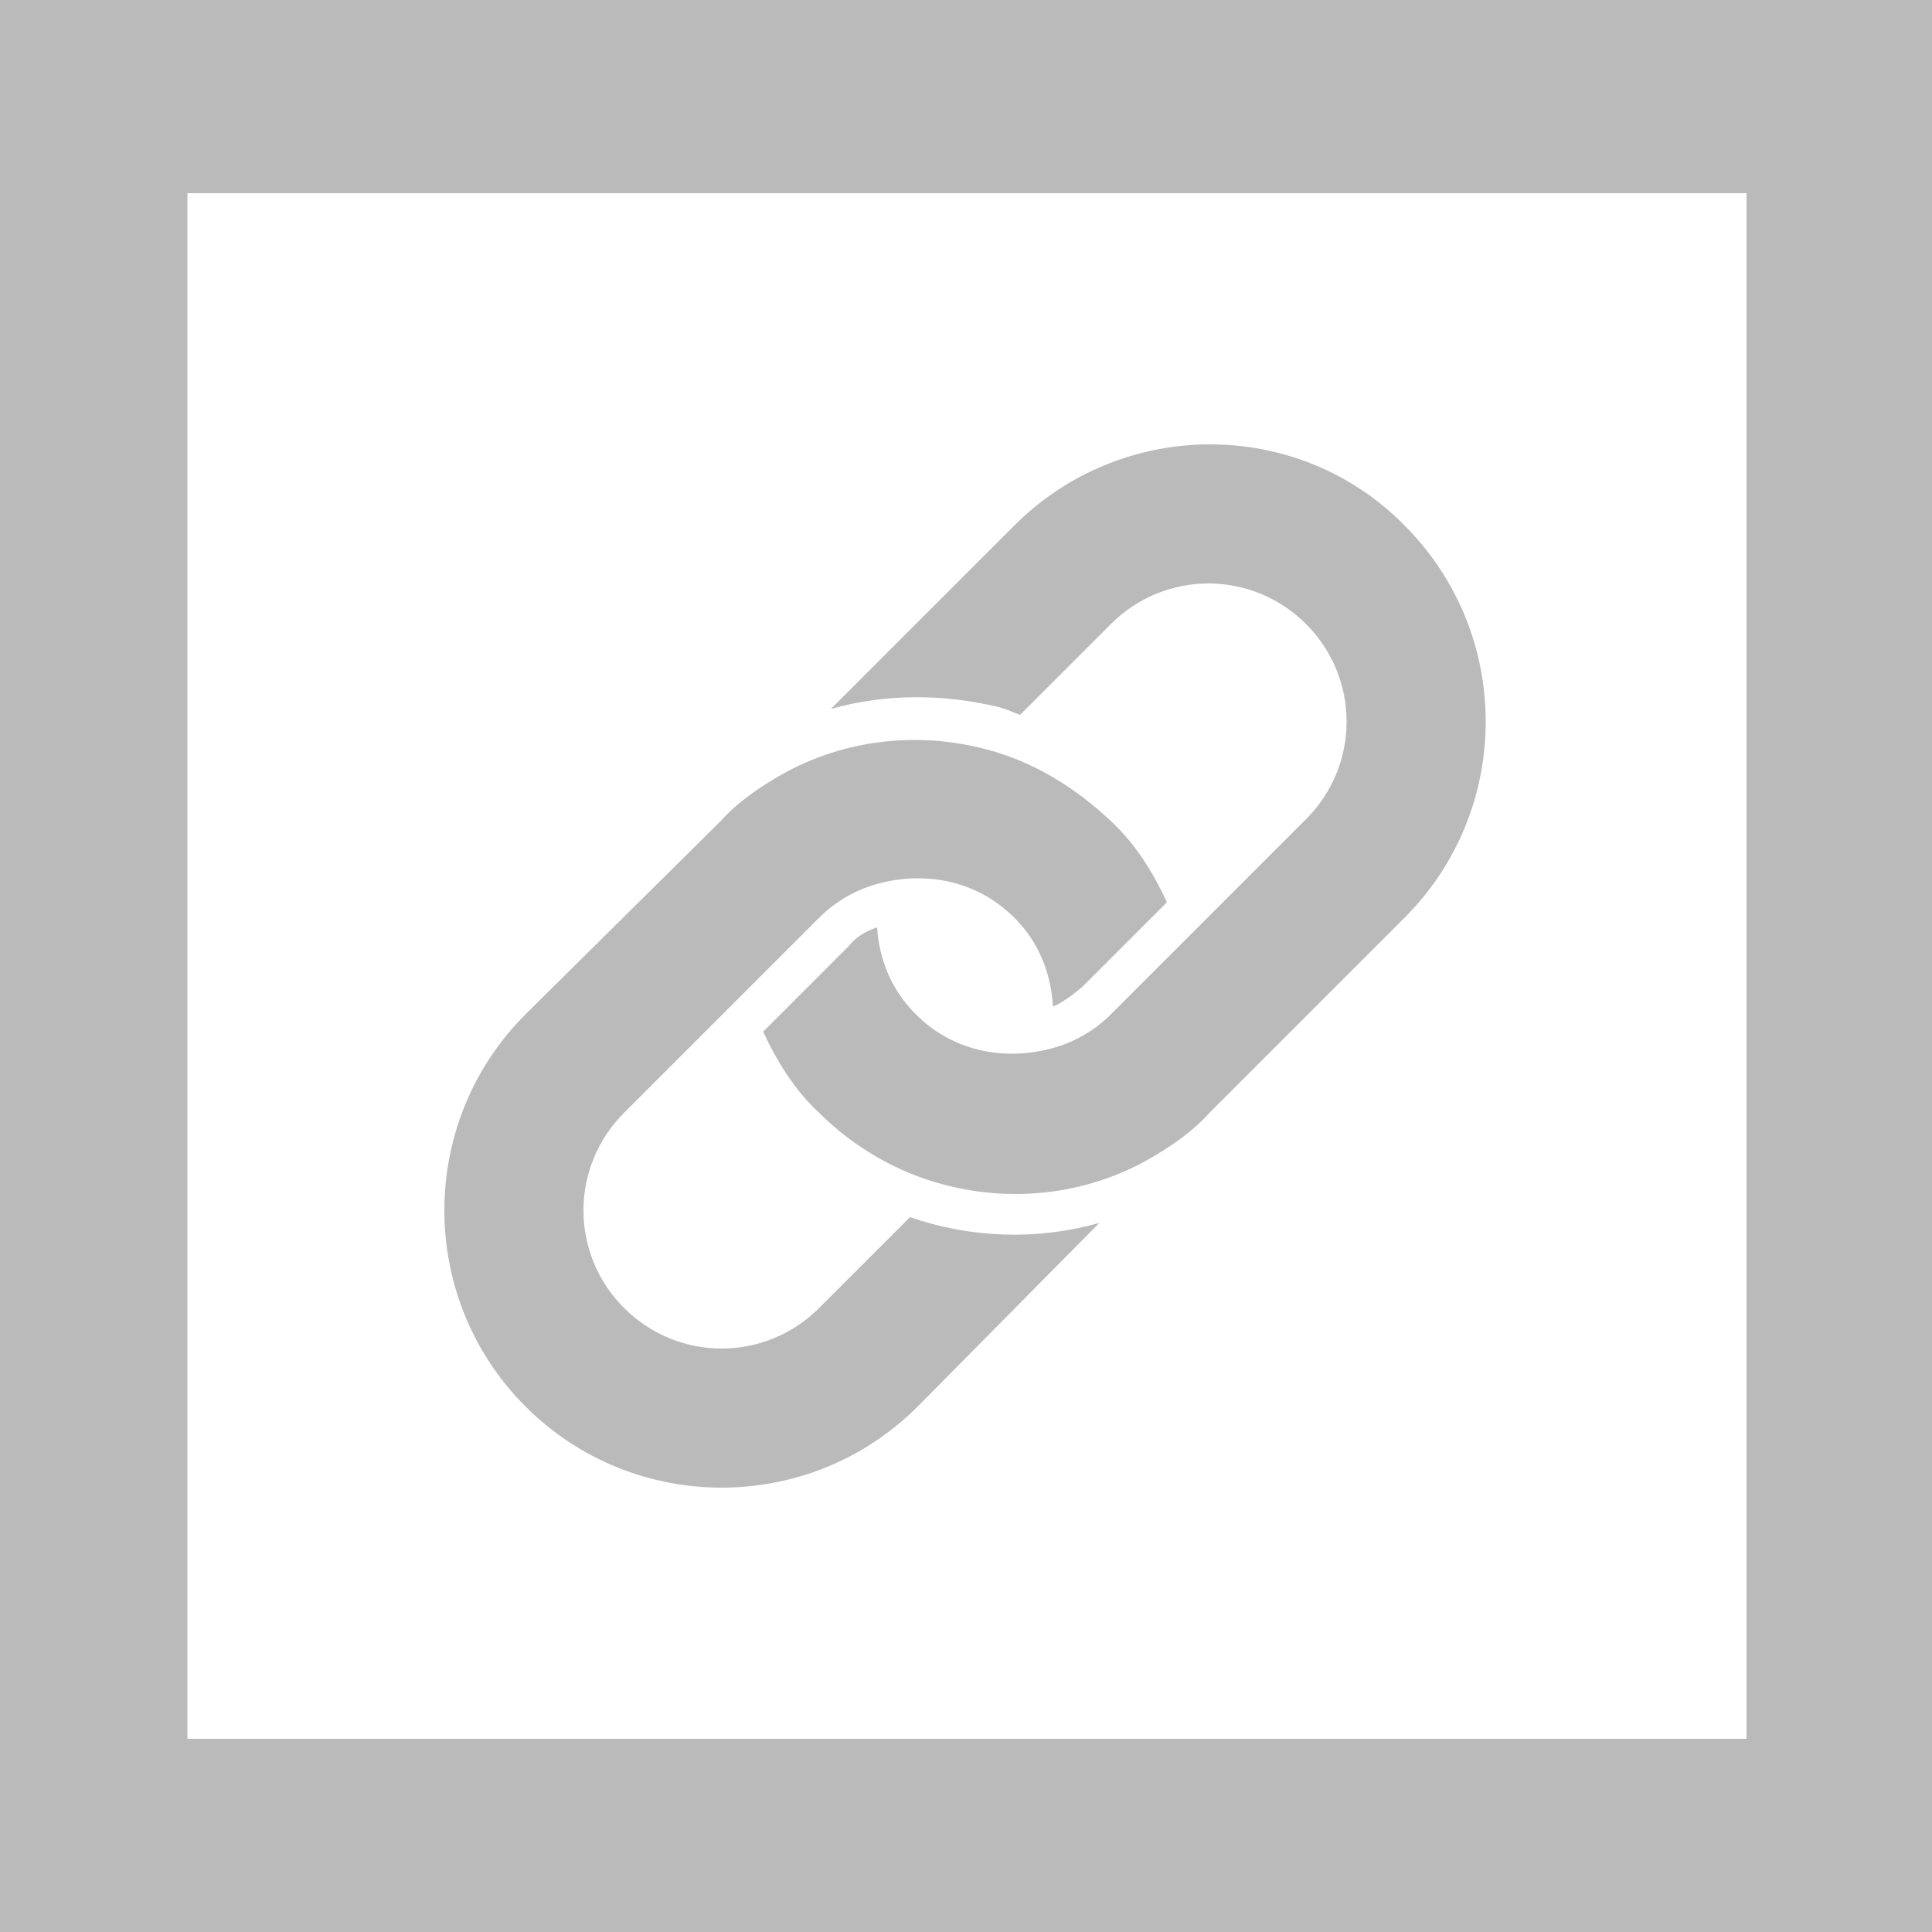 <svg id="Layer_1" xmlns="http://www.w3.org/2000/svg" viewBox="0 0 100 100"><style>.st1{fill:#bababa}</style><path id="BG" fill="#fff" d="M0 0h100v100H0z"/><path id="Border" class="st1" d="M100 100H0V0h100v100zM9.7 90h80.7V10H9.7"/><path class="st1" d="M52.5 27.2L43 36.7c2.8-.8 5.8-.8 8.7-.1.4.1.8.3 1.1.4l4.7-4.7c2.8-2.8 7.3-2.8 10.1 0s2.8 7.3 0 10.1l-6.4 6.4-3.7 3.7c-.9.9-2 1.5-3.2 1.8-2.4.6-5 .1-6.9-1.8-1.3-1.3-1.9-2.9-2-4.5-.6.2-1.1.5-1.5 1l-4.4 4.4c.7 1.5 1.6 3 2.9 4.2 1.8 1.8 4.1 3.1 6.4 3.7 3.7 1 7.7.5 11-1.5 1-.6 2-1.3 2.8-2.2l10.1-10.1c5.6-5.6 5.6-14.7 0-20.3-5.5-5.6-14.6-5.6-20.2 0z"/><path class="st1" d="M56.9 63.3c-3.2.9-6.6.8-9.8-.3l-4.7 4.7c-2.8 2.8-7.3 2.8-10.1 0s-2.8-7.3 0-10.1l10.1-10.1c.9-.9 2-1.5 3.2-1.8 2.4-.6 5-.1 6.9 1.8 1.3 1.3 1.9 2.9 2 4.6.5-.2 1-.6 1.5-1l4.4-4.4c-.7-1.5-1.6-3-2.9-4.2-1.9-1.8-4.1-3.1-6.4-3.7-3.7-1-7.7-.5-11 1.5-1 .6-2 1.3-2.8 2.2l-10.1 10c-5.6 5.6-5.6 14.7 0 20.3 5.6 5.6 14.7 5.6 20.3 0l9.4-9.5z"/></svg>